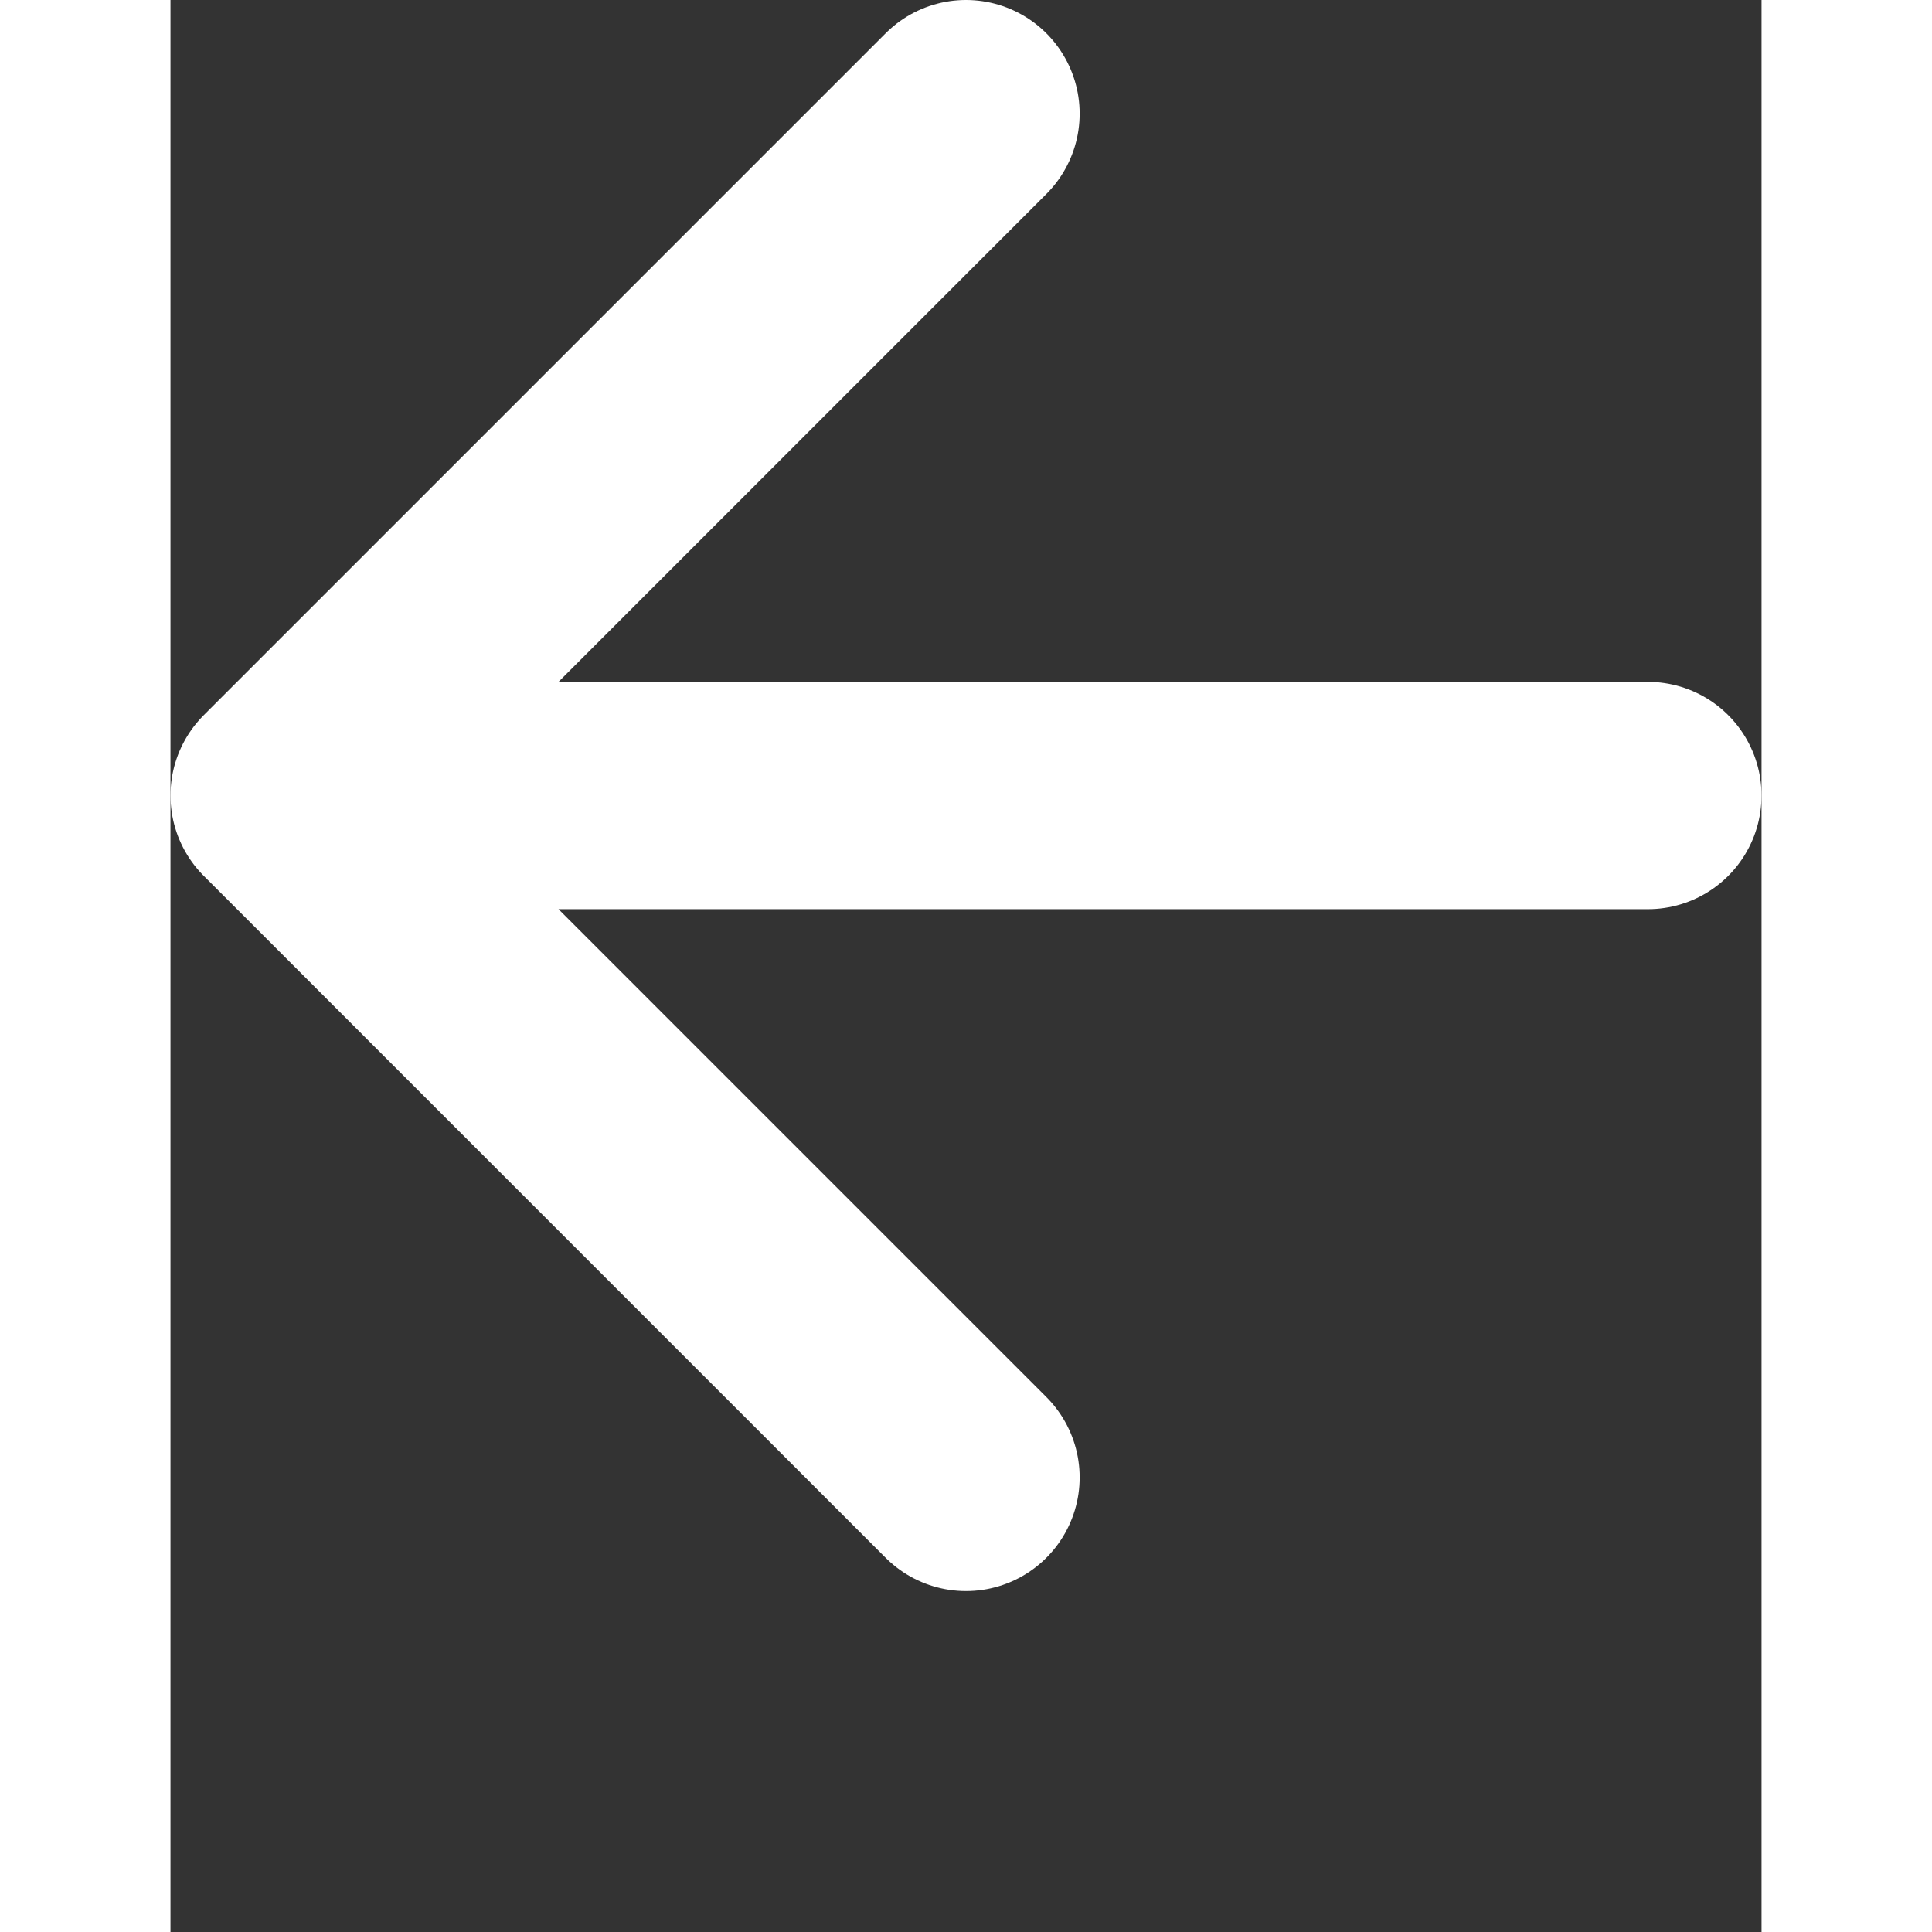 <?xml version="1.0" encoding="utf-8"?>
<svg xmlns="http://www.w3.org/2000/svg"
     width="70" height="70" viewBox="0 15 70 85">
<rect x="0" y="15" width="70" height="85" fill="#333333" stroke="none"/>
<path stroke="white" stroke-width="10" fill="transparent"
      stroke-linecap="round" stroke-linejoin="round"
      d="M 35,20 L 5,50 L 35,80 M 5,50 H 65" />
</svg>
